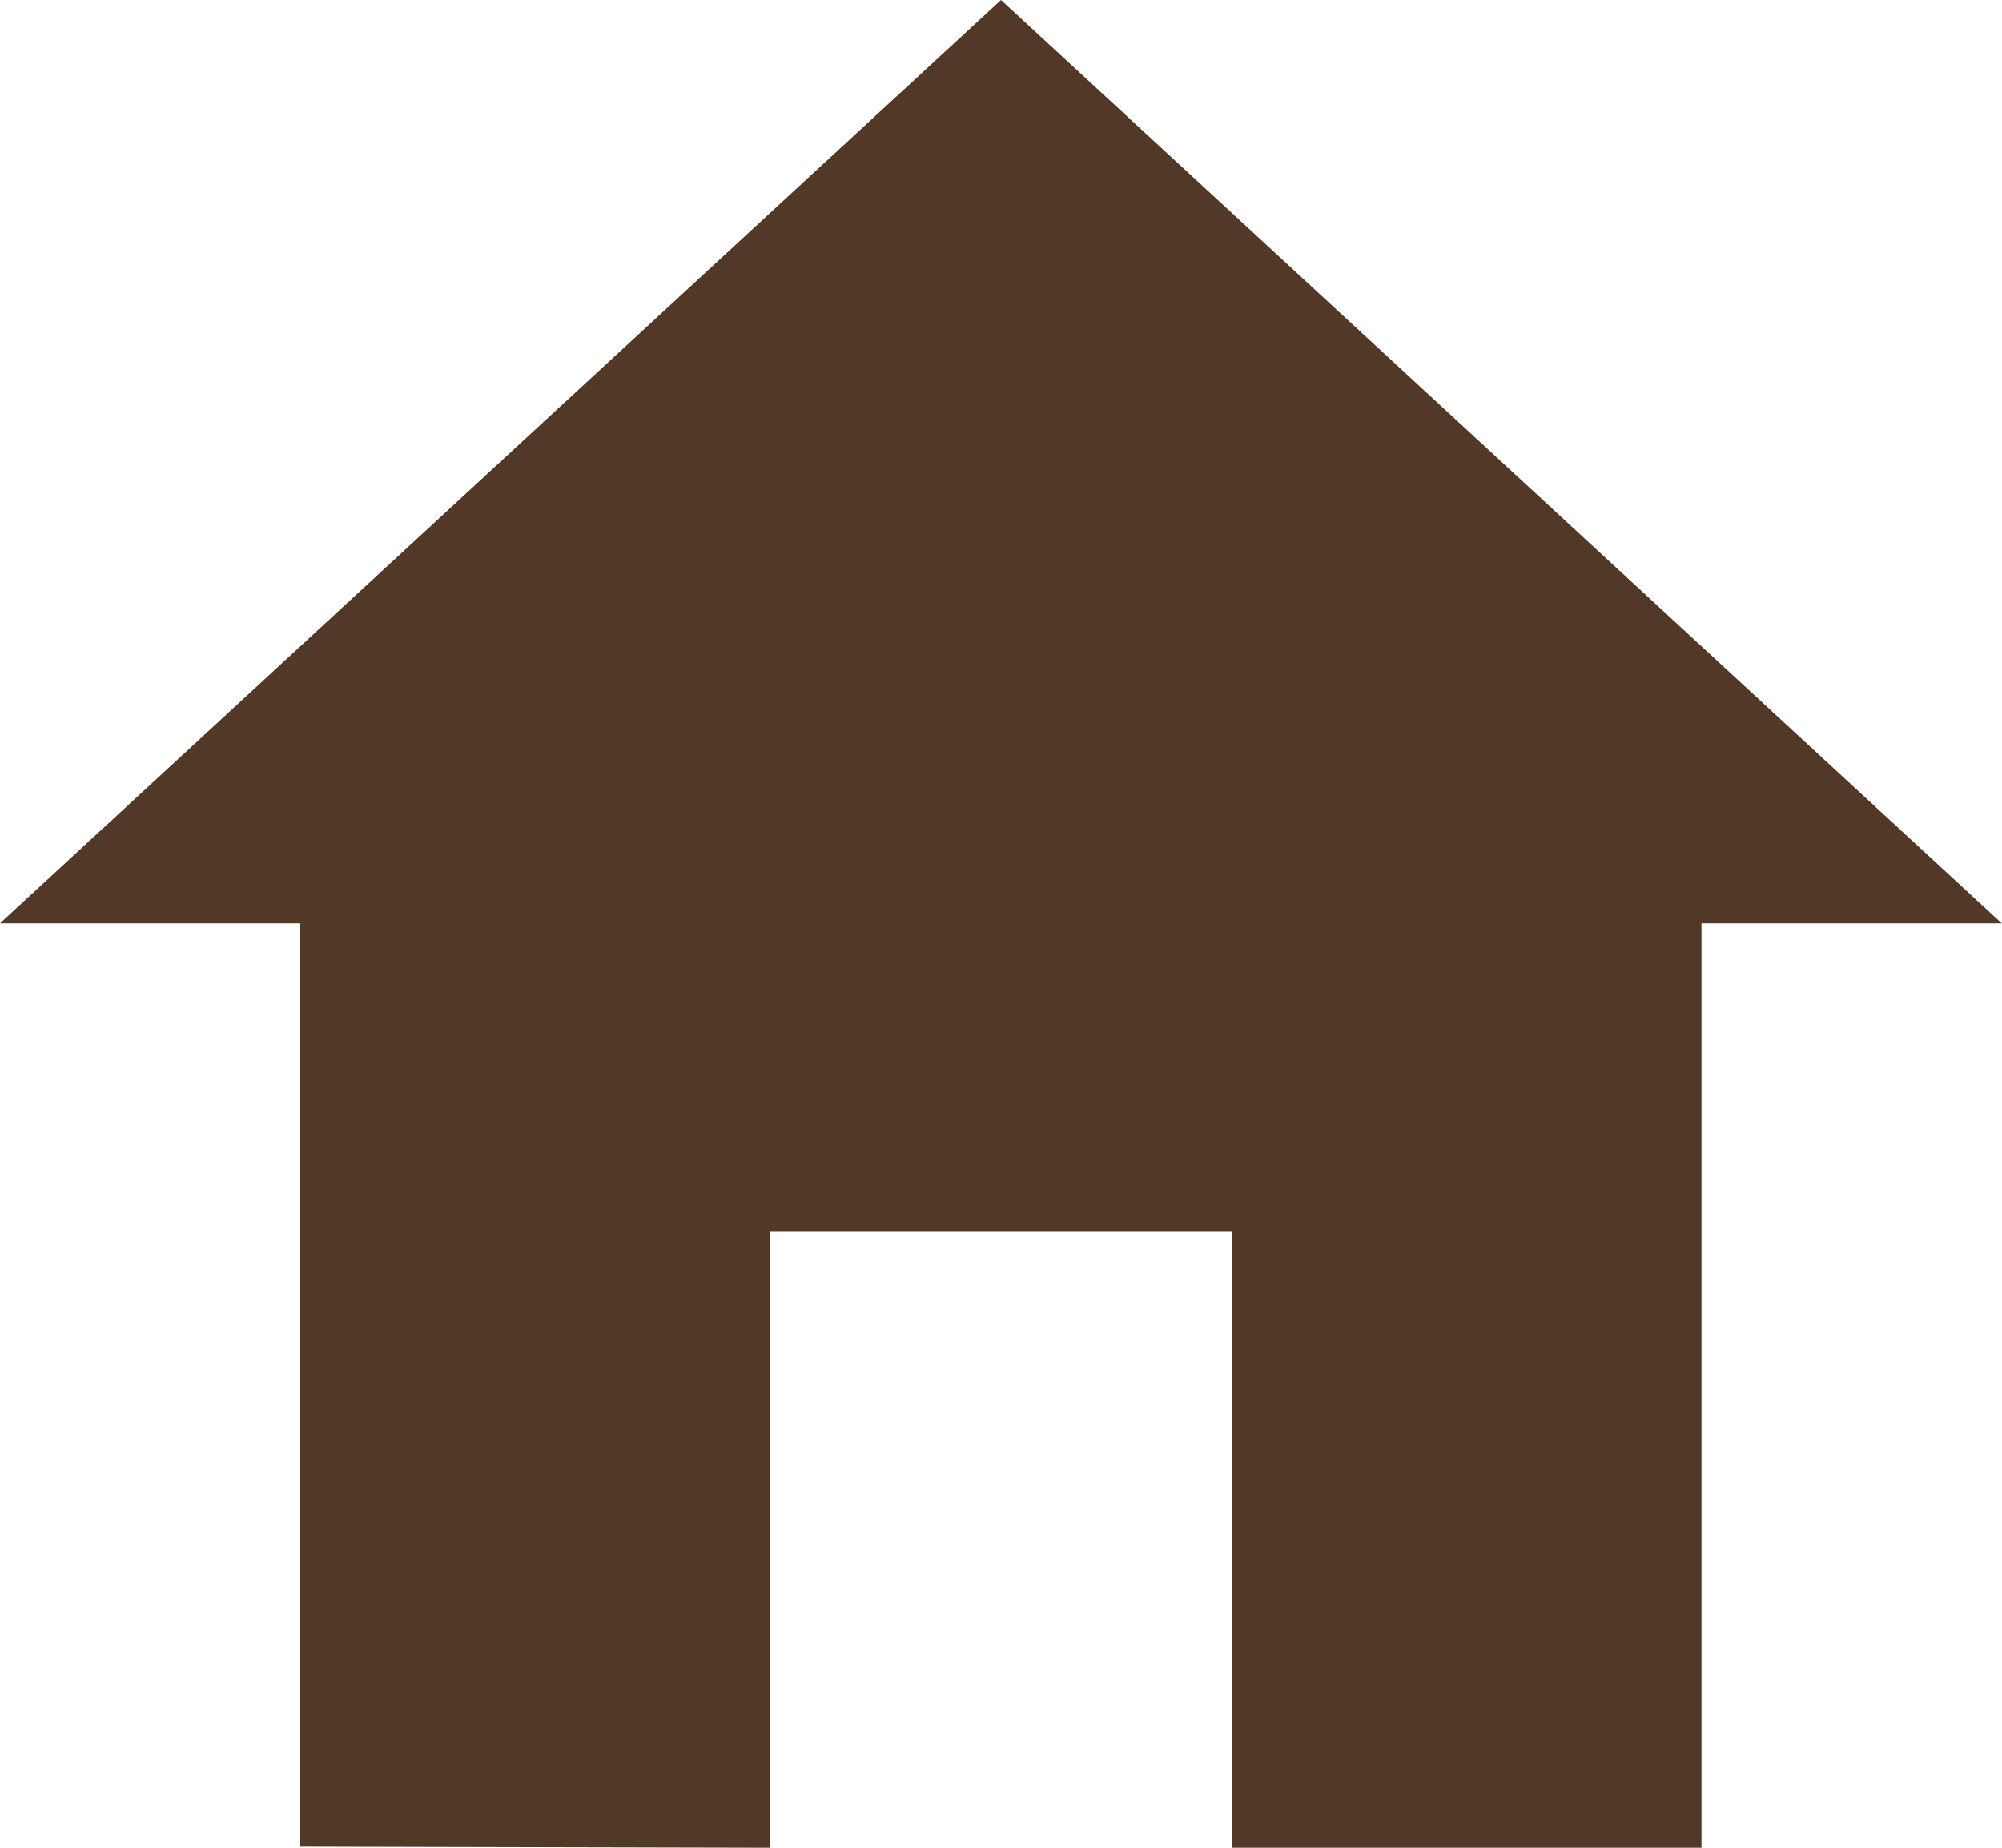 <svg xmlns="http://www.w3.org/2000/svg" width="14.742" height="13.608" viewBox="0 0 14.742 13.608"><path d="M9.045,18.108V13.572h3.4v4.536h3.459V11.3h2.211L10.746,4.5,3.375,11.3H5.586v6.8Z" transform="translate(-3.375 -4.5)" fill="#523927"/></svg>

